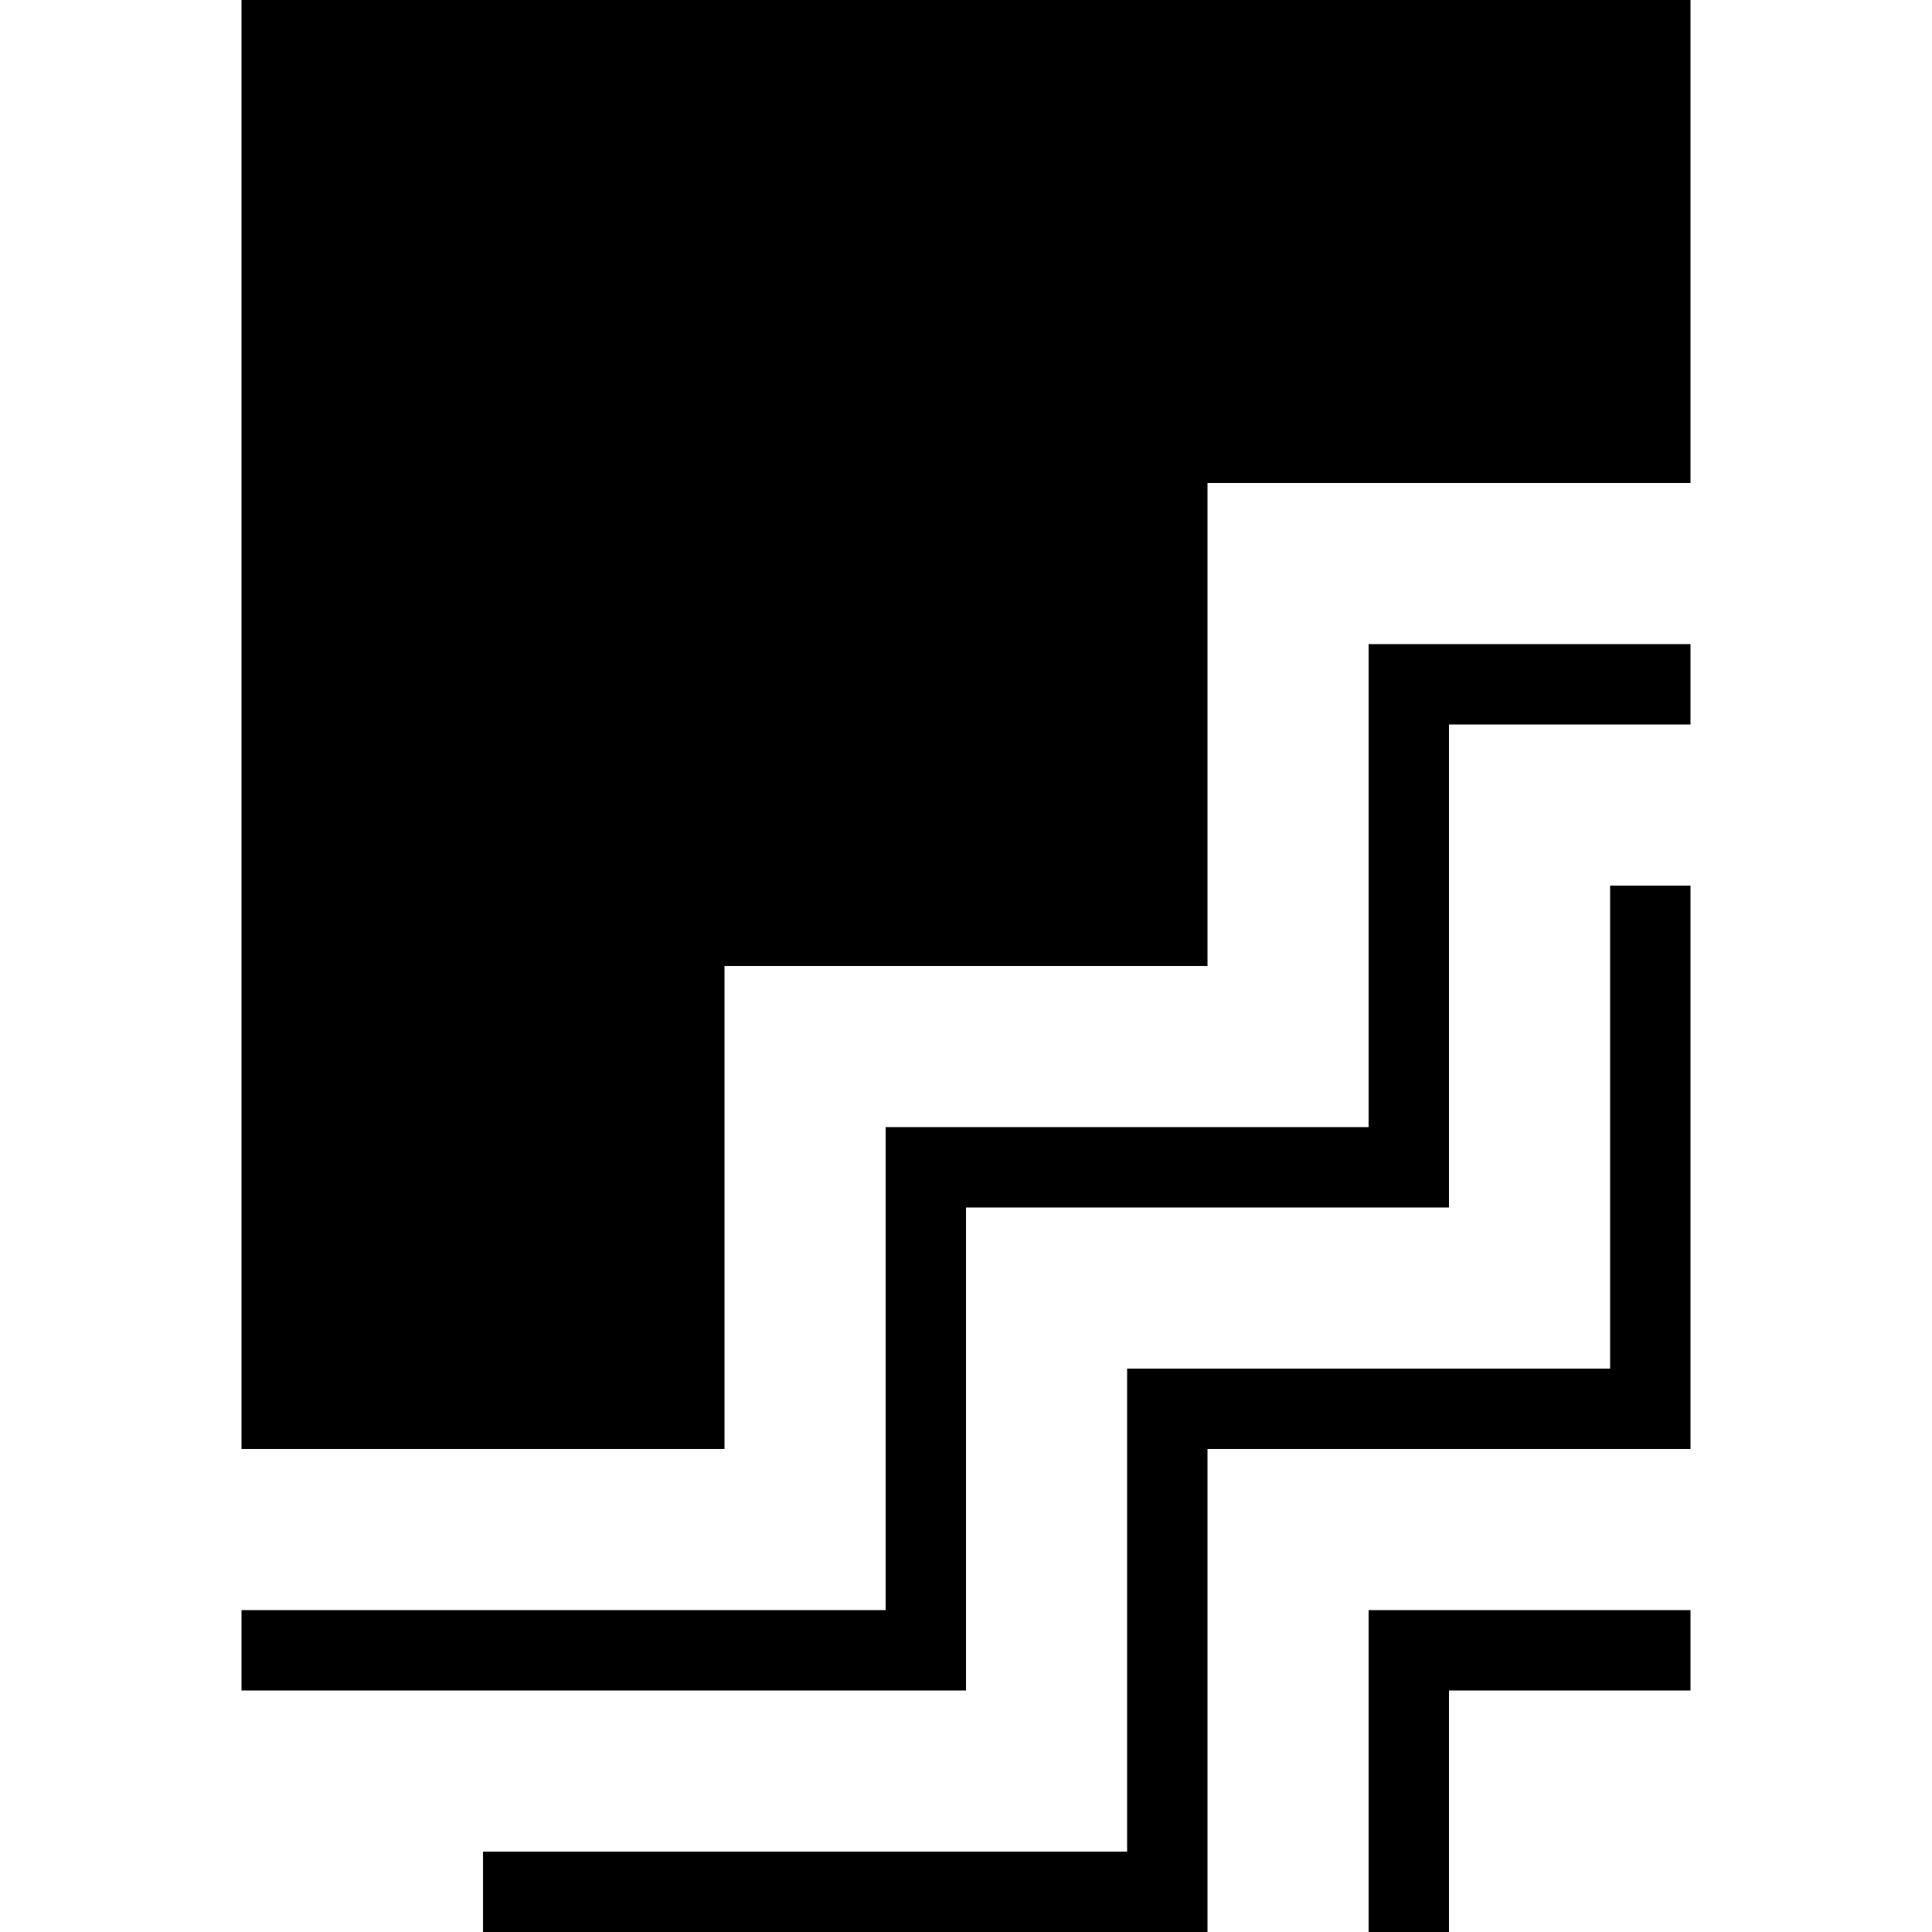 <?xml version="1.0" encoding="utf-8"?>
<!-- Generator: Adobe Illustrator 21.0.0, SVG Export Plug-In . SVG Version: 6.00 Build 0)  -->
<svg version="1.1" id="Layer_1" xmlns="http://www.w3.org/2000/svg" xmlns:xlink="http://www.w3.org/1999/xlink" x="0px" y="0px"
	 viewBox="0 0 512 512" style="enable-background:new 0 0 512 512;" xml:space="preserve">
<g>
	<path d="M64,0v384h128V256h128V128h128V0H64z M362.7,170.7v128h-128v128H64V448h170.7H256V320h106.7H384V192h64v-21.3H362.7z
		 M426.7,234.7v128h-128v128H128V512h170.7H320V384h106.7H448V234.7H426.7z M362.7,426.7V512H384v-64h64v-21.3H362.7z"/>
</g>
</svg>
